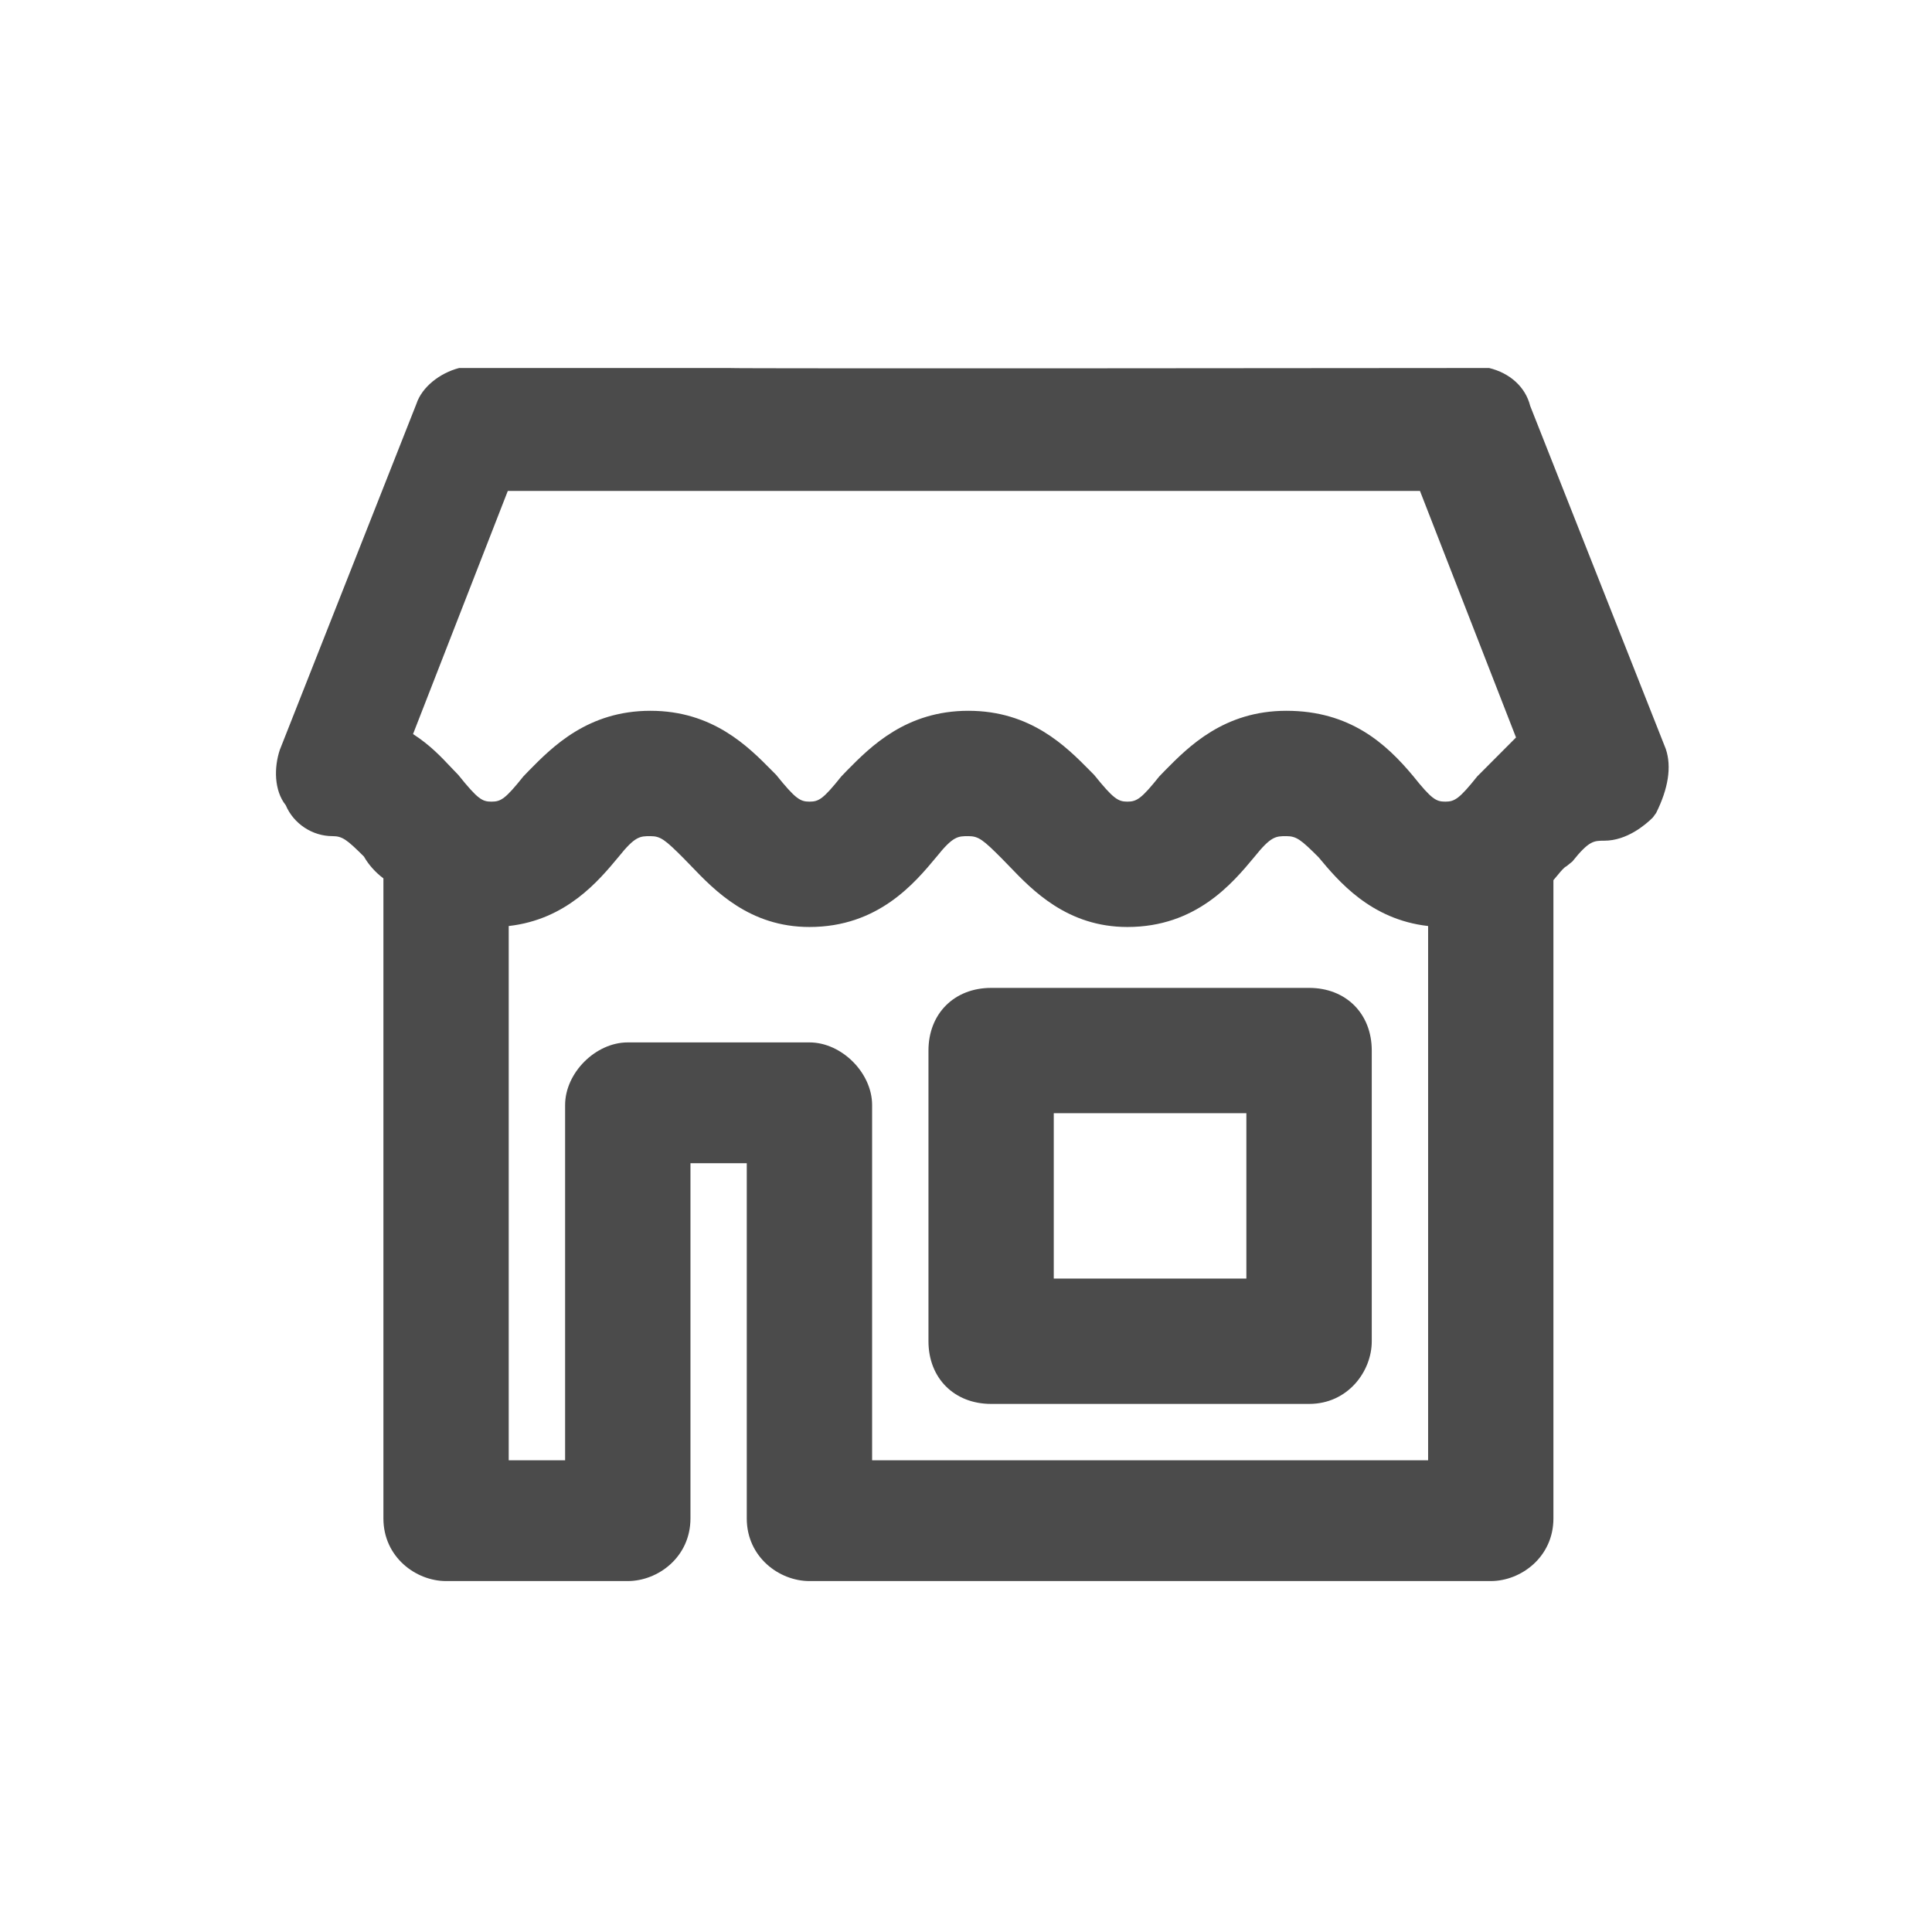 <?xml version="1.0" encoding="UTF-8" standalone="no"?>
<svg width="42px" height="42px" viewBox="0 0 42 42" version="1.1" xmlns="http://www.w3.org/2000/svg" xmlns:xlink="http://www.w3.org/1999/xlink">
    <!-- Generator: Sketch 41.2 (35397) - http://www.bohemiancoding.com/sketch -->
    <title>icon-shop</title>
    <desc>Created with Sketch.</desc>
    <defs></defs>
    <g id="Page-1" stroke="none" stroke-width="1" fill="none" fill-rule="evenodd">
        <g id="icon-shop" fill="#4B4B4B">
            <path d="M32.115,16.877 C31.727,17.362 31.624,17.427 31.421,17.427 C31.218,17.427 31.123,17.373 30.721,16.871 C30.136,16.169 29.351,15.452 27.965,15.452 C26.608,15.452 25.839,16.231 25.329,16.747 L25.203,16.877 C24.815,17.362 24.712,17.427 24.509,17.427 C24.305,17.427 24.202,17.362 23.786,16.846 L23.688,16.747 C23.178,16.231 22.409,15.452 21.052,15.452 C19.696,15.452 18.926,16.231 18.416,16.747 L18.291,16.877 C17.894,17.373 17.8,17.427 17.596,17.427 C17.393,17.427 17.29,17.362 16.874,16.846 L16.776,16.747 C16.266,16.231 15.497,15.452 14.14,15.452 C12.784,15.452 12.013,16.231 11.504,16.747 L11.379,16.877 C10.982,17.373 10.887,17.427 10.684,17.427 C10.482,17.427 10.387,17.373 9.963,16.846 L9.797,16.673 C9.591,16.454 9.344,16.192 8.979,15.958 L11.039,10.673 L30.869,10.673 L32.957,16.032 L32.115,16.877 Z M31.046,31.745 L18.959,31.745 L18.959,24.023 C18.959,23.323 18.297,22.661 17.596,22.661 L13.647,22.661 C12.947,22.661 12.285,23.323 12.285,24.023 L12.285,31.745 L11.059,31.745 L11.059,20.131 C12.314,19.989 13.011,19.152 13.446,18.629 C13.807,18.177 13.912,18.177 14.14,18.177 C14.361,18.177 14.46,18.256 14.863,18.66 L15.031,18.833 C15.535,19.358 16.297,20.152 17.596,20.152 C19.089,20.152 19.881,19.202 20.358,18.628 C20.719,18.177 20.823,18.177 21.052,18.177 C21.273,18.177 21.372,18.256 21.775,18.66 L21.943,18.833 C22.447,19.358 23.209,20.152 24.509,20.152 C26.001,20.152 26.793,19.202 27.27,18.628 C27.631,18.177 27.735,18.177 27.965,18.177 C28.185,18.177 28.284,18.256 28.664,18.635 C29.095,19.152 29.793,19.989 31.046,20.131 L31.046,31.745 Z M36.213,16.282 L33.265,8.824 C33.161,8.407 32.817,8.108 32.372,8 C32.372,8 15.833,8.017 15.843,8 L9.982,8 C9.559,8.109 9.172,8.416 9.053,8.778 L6.083,16.301 C5.957,16.678 5.954,17.181 6.212,17.505 C6.381,17.905 6.788,18.177 7.228,18.177 C7.442,18.177 7.541,18.251 7.912,18.621 C8.013,18.8 8.165,18.968 8.335,19.095 L8.335,33.009 C8.335,33.85 9.042,34.371 9.697,34.371 L13.647,34.371 C14.303,34.371 15.01,33.85 15.01,33.009 L15.01,25.287 L16.234,25.287 L16.234,33.009 C16.234,33.85 16.941,34.371 17.596,34.371 L32.408,34.371 C33.063,34.371 33.77,33.85 33.77,33.009 L33.77,19.134 C33.803,19.096 33.835,19.058 33.865,19.021 C33.94,18.93 34,18.857 34.056,18.83 L34.182,18.728 C34.543,18.276 34.647,18.276 34.877,18.276 C35.372,18.276 35.779,17.923 35.931,17.772 L36.003,17.673 C36.267,17.143 36.343,16.669 36.213,16.282 L36.213,16.282 Z M22.908,27.795 L27.095,27.795 L27.095,24.2 L22.908,24.2 L22.908,27.795 Z M21.547,21.476 C20.745,21.476 20.184,22.036 20.184,22.838 L20.184,29.158 C20.184,29.96 20.745,30.52 21.547,30.52 L28.459,30.52 C29.301,30.52 29.821,29.813 29.821,29.158 L29.821,22.838 C29.821,22.036 29.261,21.476 28.459,21.476 L21.547,21.476 Z" id="Fill-54"></path>
        </g>
    </g>
</svg>